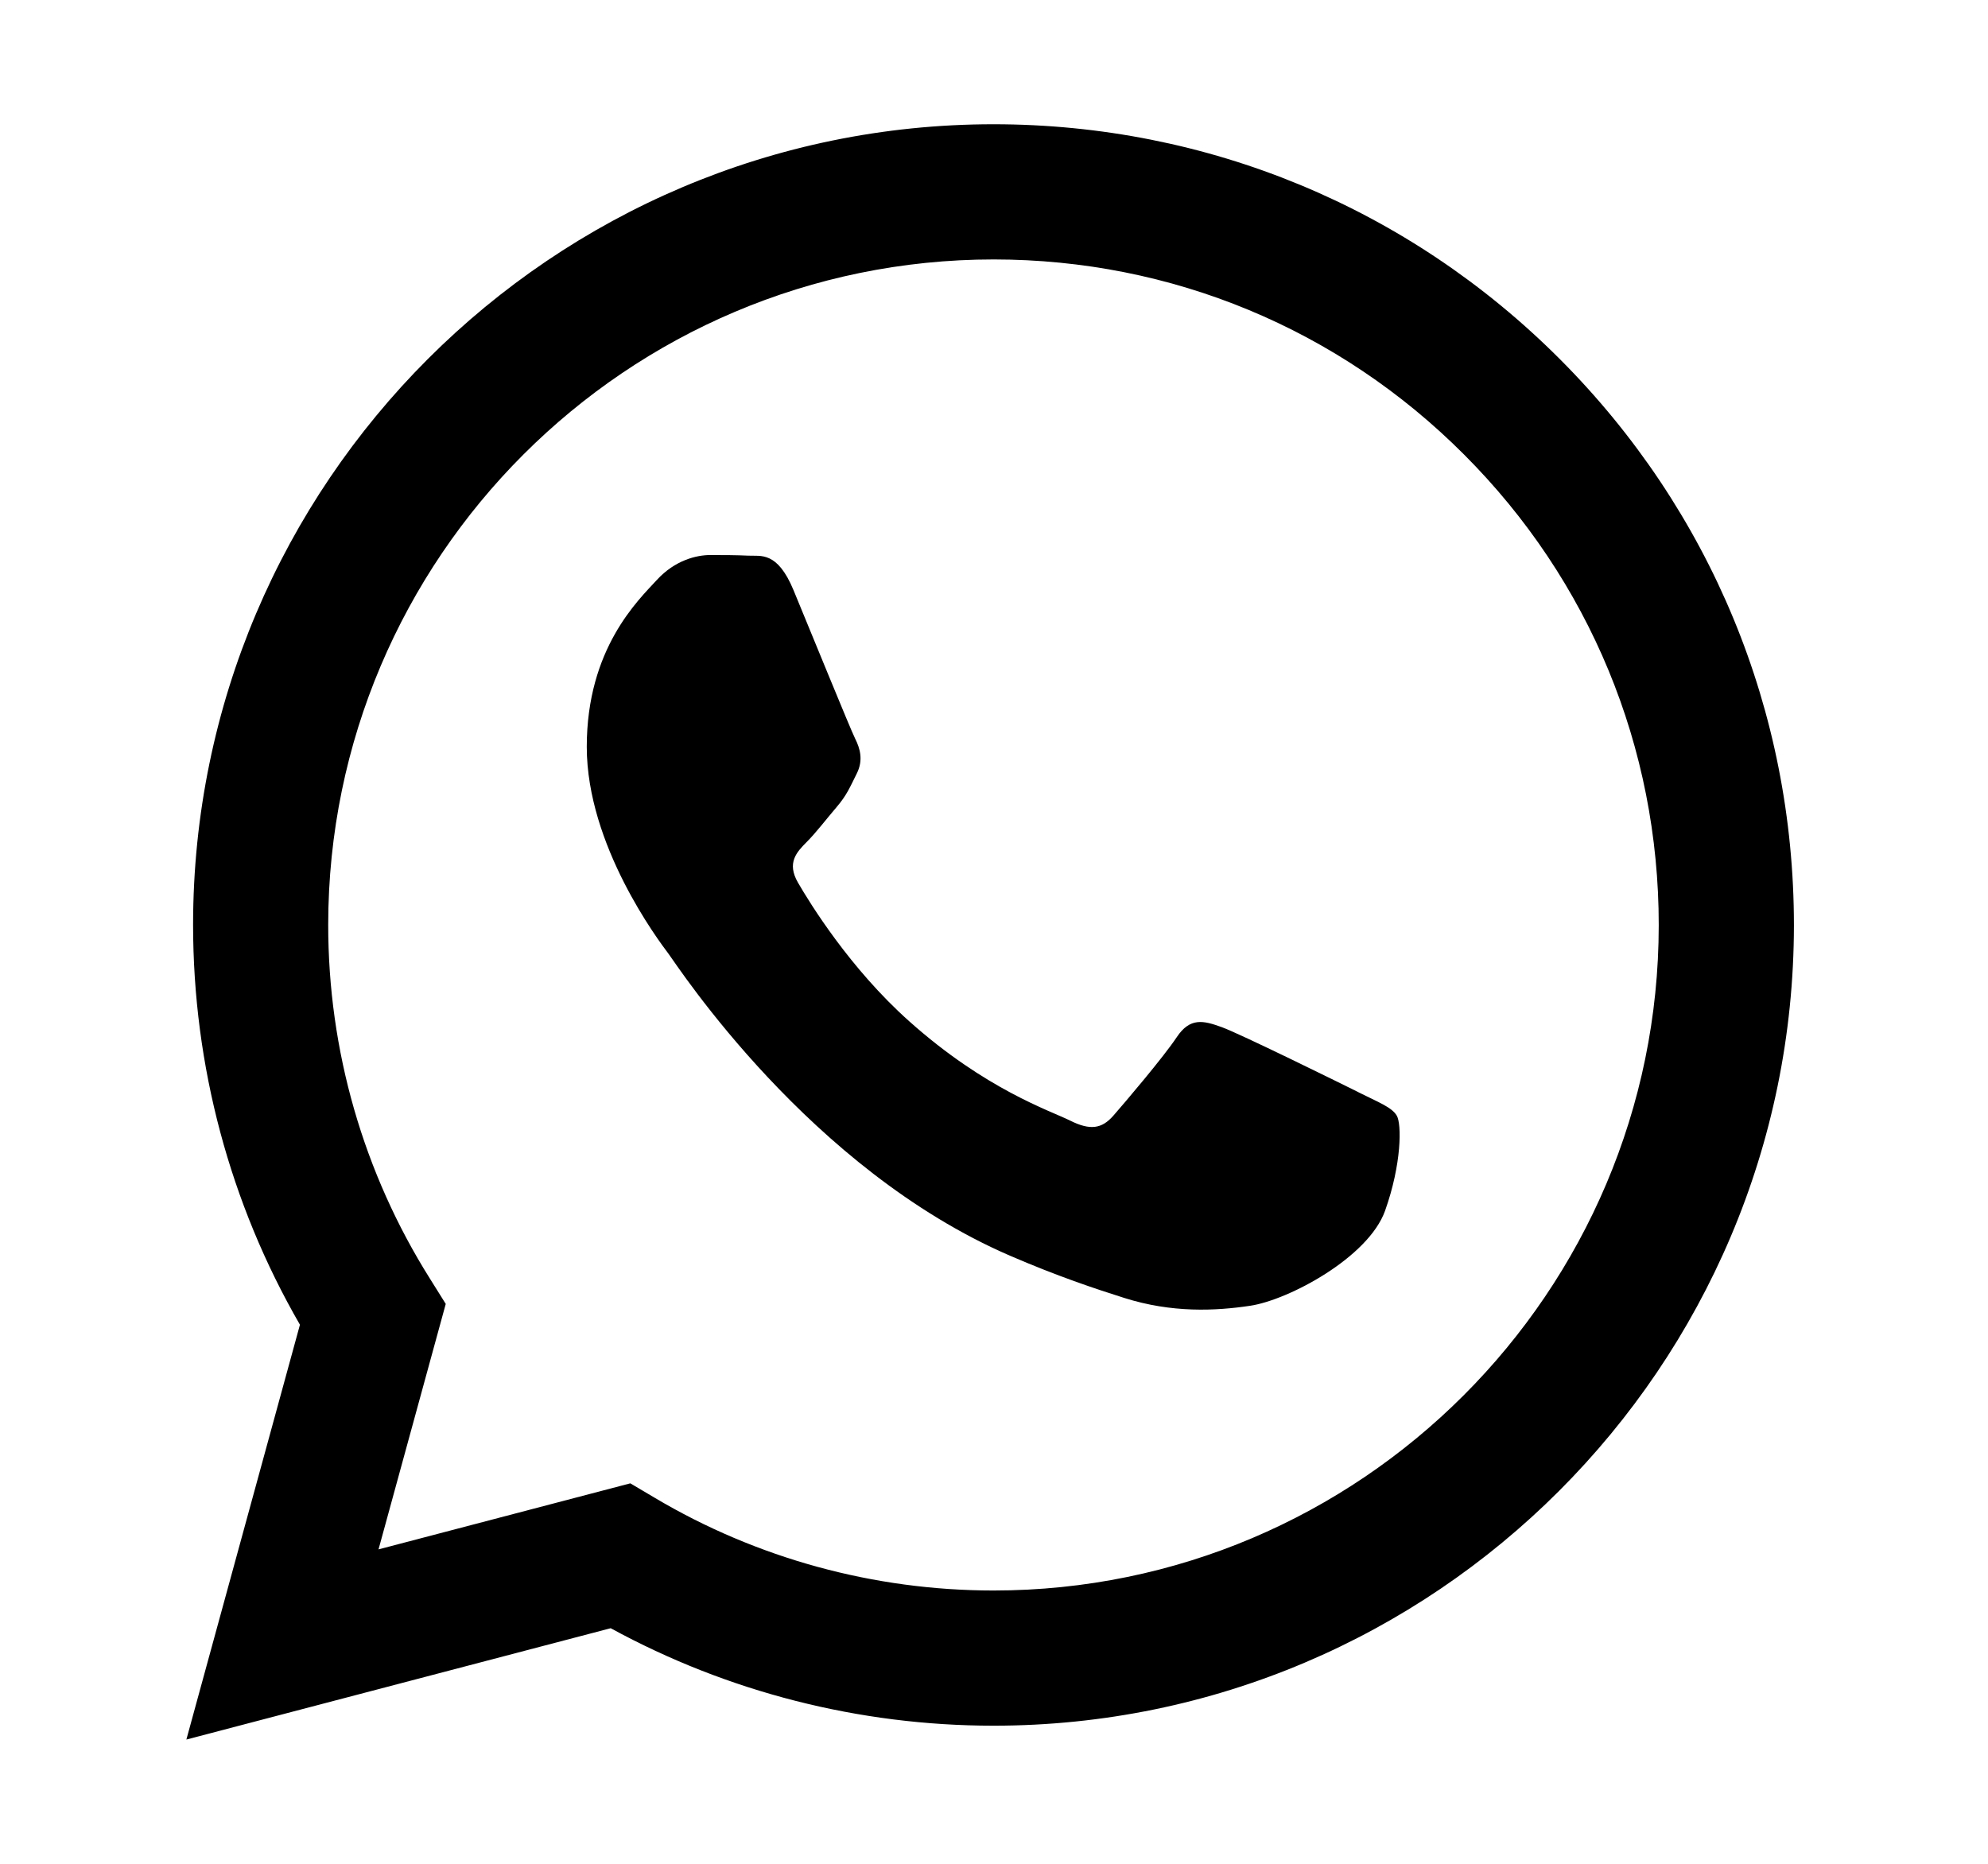 <svg xmlns="http://www.w3.org/2000/svg" width="32" height="30" viewBox="0 0 32 30">
    <g fill="none" fill-rule="evenodd">
        <g fill="#000">
            <g>
                <g>
                    <path d="M21.866 17.58c-.322-.16-1.905-.94-2.2-1.047-.295-.107-.51-.16-.724.161-.215.323-.832 1.048-1.02 1.263-.187.214-.375.241-.697.08-.322-.16-1.36-.5-2.589-1.598-.957-.853-1.603-1.907-1.79-2.23-.188-.322-.02-.496.14-.657.145-.144.322-.376.483-.564.161-.188.215-.322.322-.537.108-.215.054-.403-.027-.564-.08-.16-.724-1.745-.992-2.39-.261-.628-.527-.543-.724-.553-.188-.009-.403-.01-.617-.01-.215 0-.564.08-.859.402-.295.322-1.127 1.101-1.127 2.685 0 1.585 1.154 3.116 1.315 3.33.16.216 2.27 3.467 5.5 4.862.767.331 1.367.53 1.834.678.772.245 1.473.21 2.028.127.619-.092 1.905-.778 2.173-1.53.268-.753.268-1.397.188-1.531-.08-.135-.295-.215-.617-.376m-5.874 8.02h-.004c-1.922-.001-3.807-.517-5.45-1.493l-.392-.232-4.053 1.063 1.082-3.951-.254-.406c-1.072-1.704-1.639-3.675-1.638-5.698.003-5.905 4.806-10.708 10.713-10.708 2.86.001 5.55 1.116 7.57 3.14 2.023 2.024 3.135 4.715 3.134 7.576-.002 5.905-4.806 10.709-10.708 10.709m9.114-19.823C22.673 3.343 19.438 2.001 15.992 2 8.89 2 3.11 7.78 3.108 14.883c0 2.27.592 4.487 1.72 6.44L3 28l6.83-1.792c1.882 1.027 4 1.568 6.157 1.569h.005c7.1 0 12.88-5.78 12.884-12.884 0-3.442-1.338-6.68-3.77-9.115" transform="translate(-976, -2586) translate(0, 2397) translate(976, 189)"/>
                </g>
            </g>
        </g>
    </g>
</svg>
